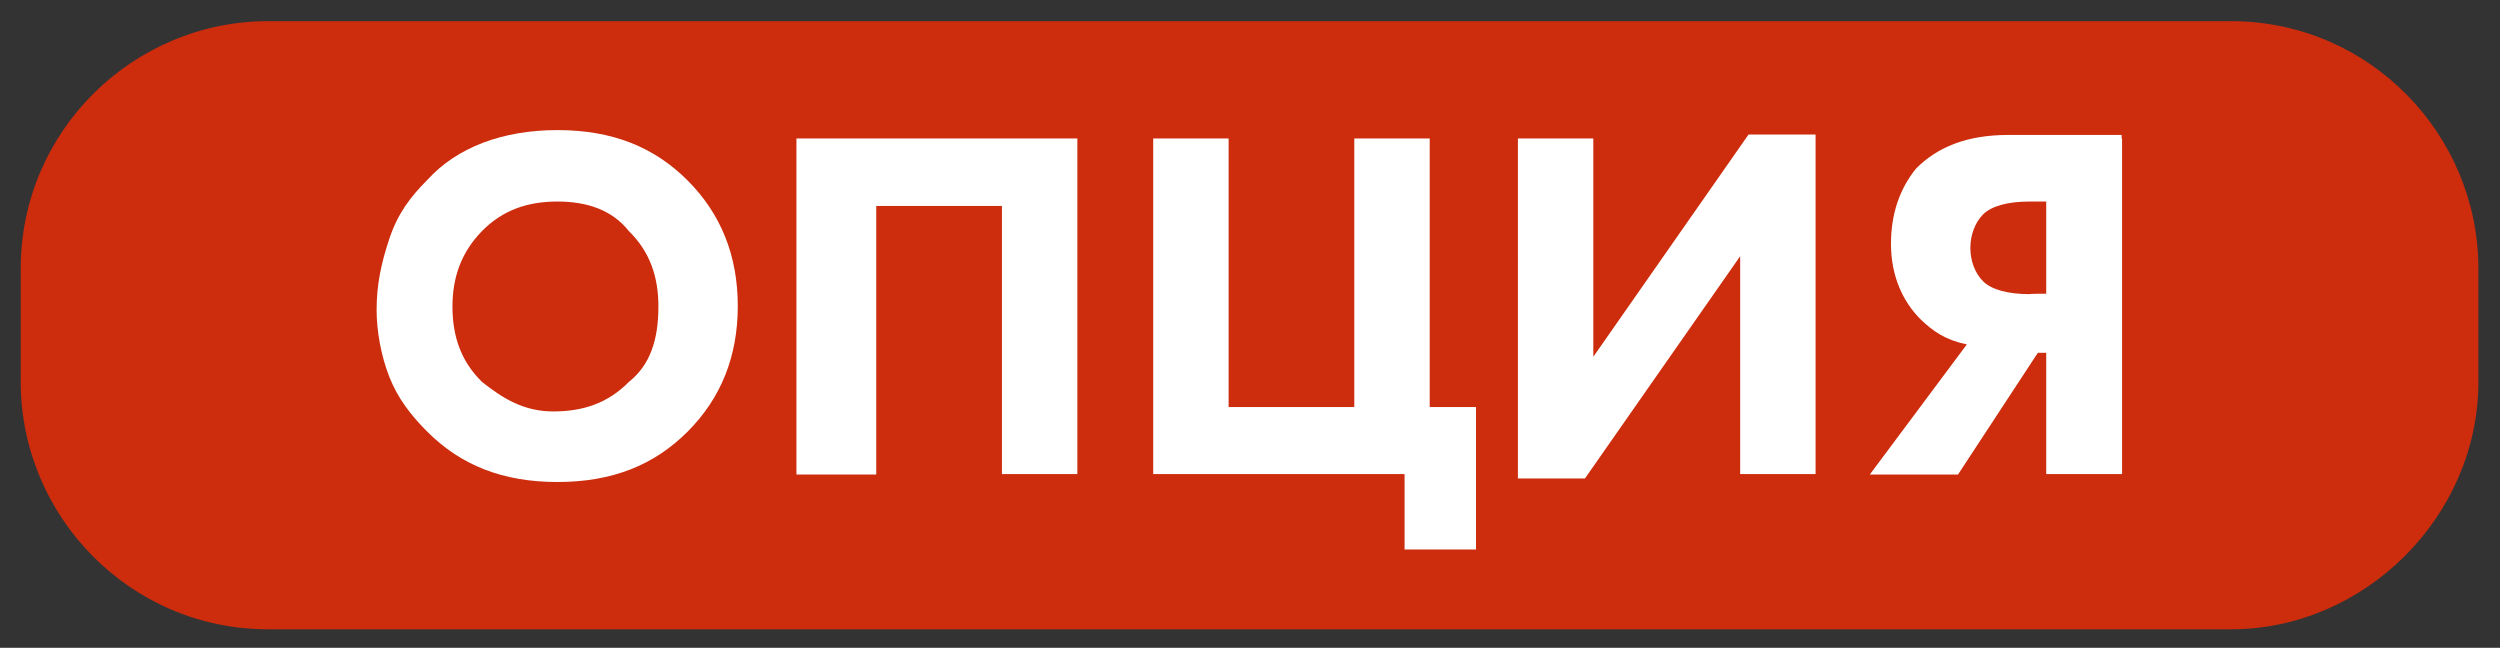 <?xml version="1.0" encoding="UTF-8"?> <!-- Generator: Adobe Illustrator 24.1.2, SVG Export Plug-In . SVG Version: 6.00 Build 0) --> <svg xmlns="http://www.w3.org/2000/svg" xmlns:xlink="http://www.w3.org/1999/xlink" id="Слой_1" x="0px" y="0px" viewBox="0 0 566.9 146.9" style="enable-background:new 0 0 566.9 146.9;" xml:space="preserve"><rect x="0" y="0" width="566.9" height="146.9" fill="#333333" stroke="none"/> <style type="text/css"> .st0{fill:#CD2C0D;} .st1{fill:#FFFFFF;} </style> <g> <path class="st0" d="M505.9,142.7H60.8c-31.4,0-56.1-25.7-56.1-56.1V60.9c0-31.4,25.7-56.1,56.1-56.1h445.1 c31.4,0,56.1,25.7,56.1,56.1v25.7C562,117,536.3,142.7,505.9,142.7z"></path> <g> <path class="st1" d="M126.4,29.5c12.4,0,21.9,3.8,29.5,11.4c7.6,7.6,11.4,17.1,11.4,28.5s-3.8,20.9-11.4,28.5 c-7.6,7.6-17.1,11.4-29.5,11.4c-12.4,0-21.9-3.8-29.5-11.4c-3.8-3.8-6.7-7.6-8.6-12.4c-1.9-4.8-2.9-10.5-2.9-15.2 c0-5.7,1-10.5,2.9-16.2s4.8-9.5,8.6-13.3C103.6,33.4,114,29.5,126.4,29.5z M126.4,45.7c-6.7,0-12.4,1.9-17.1,6.7 s-6.7,10.5-6.7,17.1c0,6.7,1.9,12.4,6.7,17.1c4.8,3.8,9.5,6.7,16.2,6.7s12.4-1.9,17.1-6.7c4.8-3.8,6.7-9.5,6.7-17.1 c0-6.7-1.9-12.4-6.7-17.1C138.8,47.6,133.1,45.7,126.4,45.7z"></path> <path class="st1" d="M180.6,31.4h63.7v76.1h-17.1V46.7h-28.5v60.9h-18.1V31.4z"></path> <path class="st1" d="M261.5,107.5V31.4h17.1v60.9h28.5V31.4h17.1v60.9h10.5v32.3h-16.2v-17.1H261.5z"></path> <path class="st1" d="M344.2,31.4h17.1v49.5l35.2-50.4h15.2v77h-17.1V58.1l-35.2,50.4h-15.2V31.4z"></path> <path class="st1" d="M481.2,31.4v76.1H464V80h-1.9l-18.1,27.6h-20L446,78.1c-4.8-1-7.6-2.9-10.5-5.7c-3.8-3.8-6.7-9.5-6.7-17.1 c0-6.7,1.9-12.4,5.7-17.1c4.8-4.8,11.4-7.6,20.9-7.6h25.7V31.4z M464,66.6V45.7h-3.8c-4.8,0-8.6,1-10.5,2.9 c-1.9,1.9-2.9,4.8-2.9,7.6c0,2.9,1,5.7,2.9,7.6c1.9,1.9,5.7,2.9,10.5,2.9C460.2,66.6,464,66.6,464,66.6z"></path> </g> </g> </svg> 